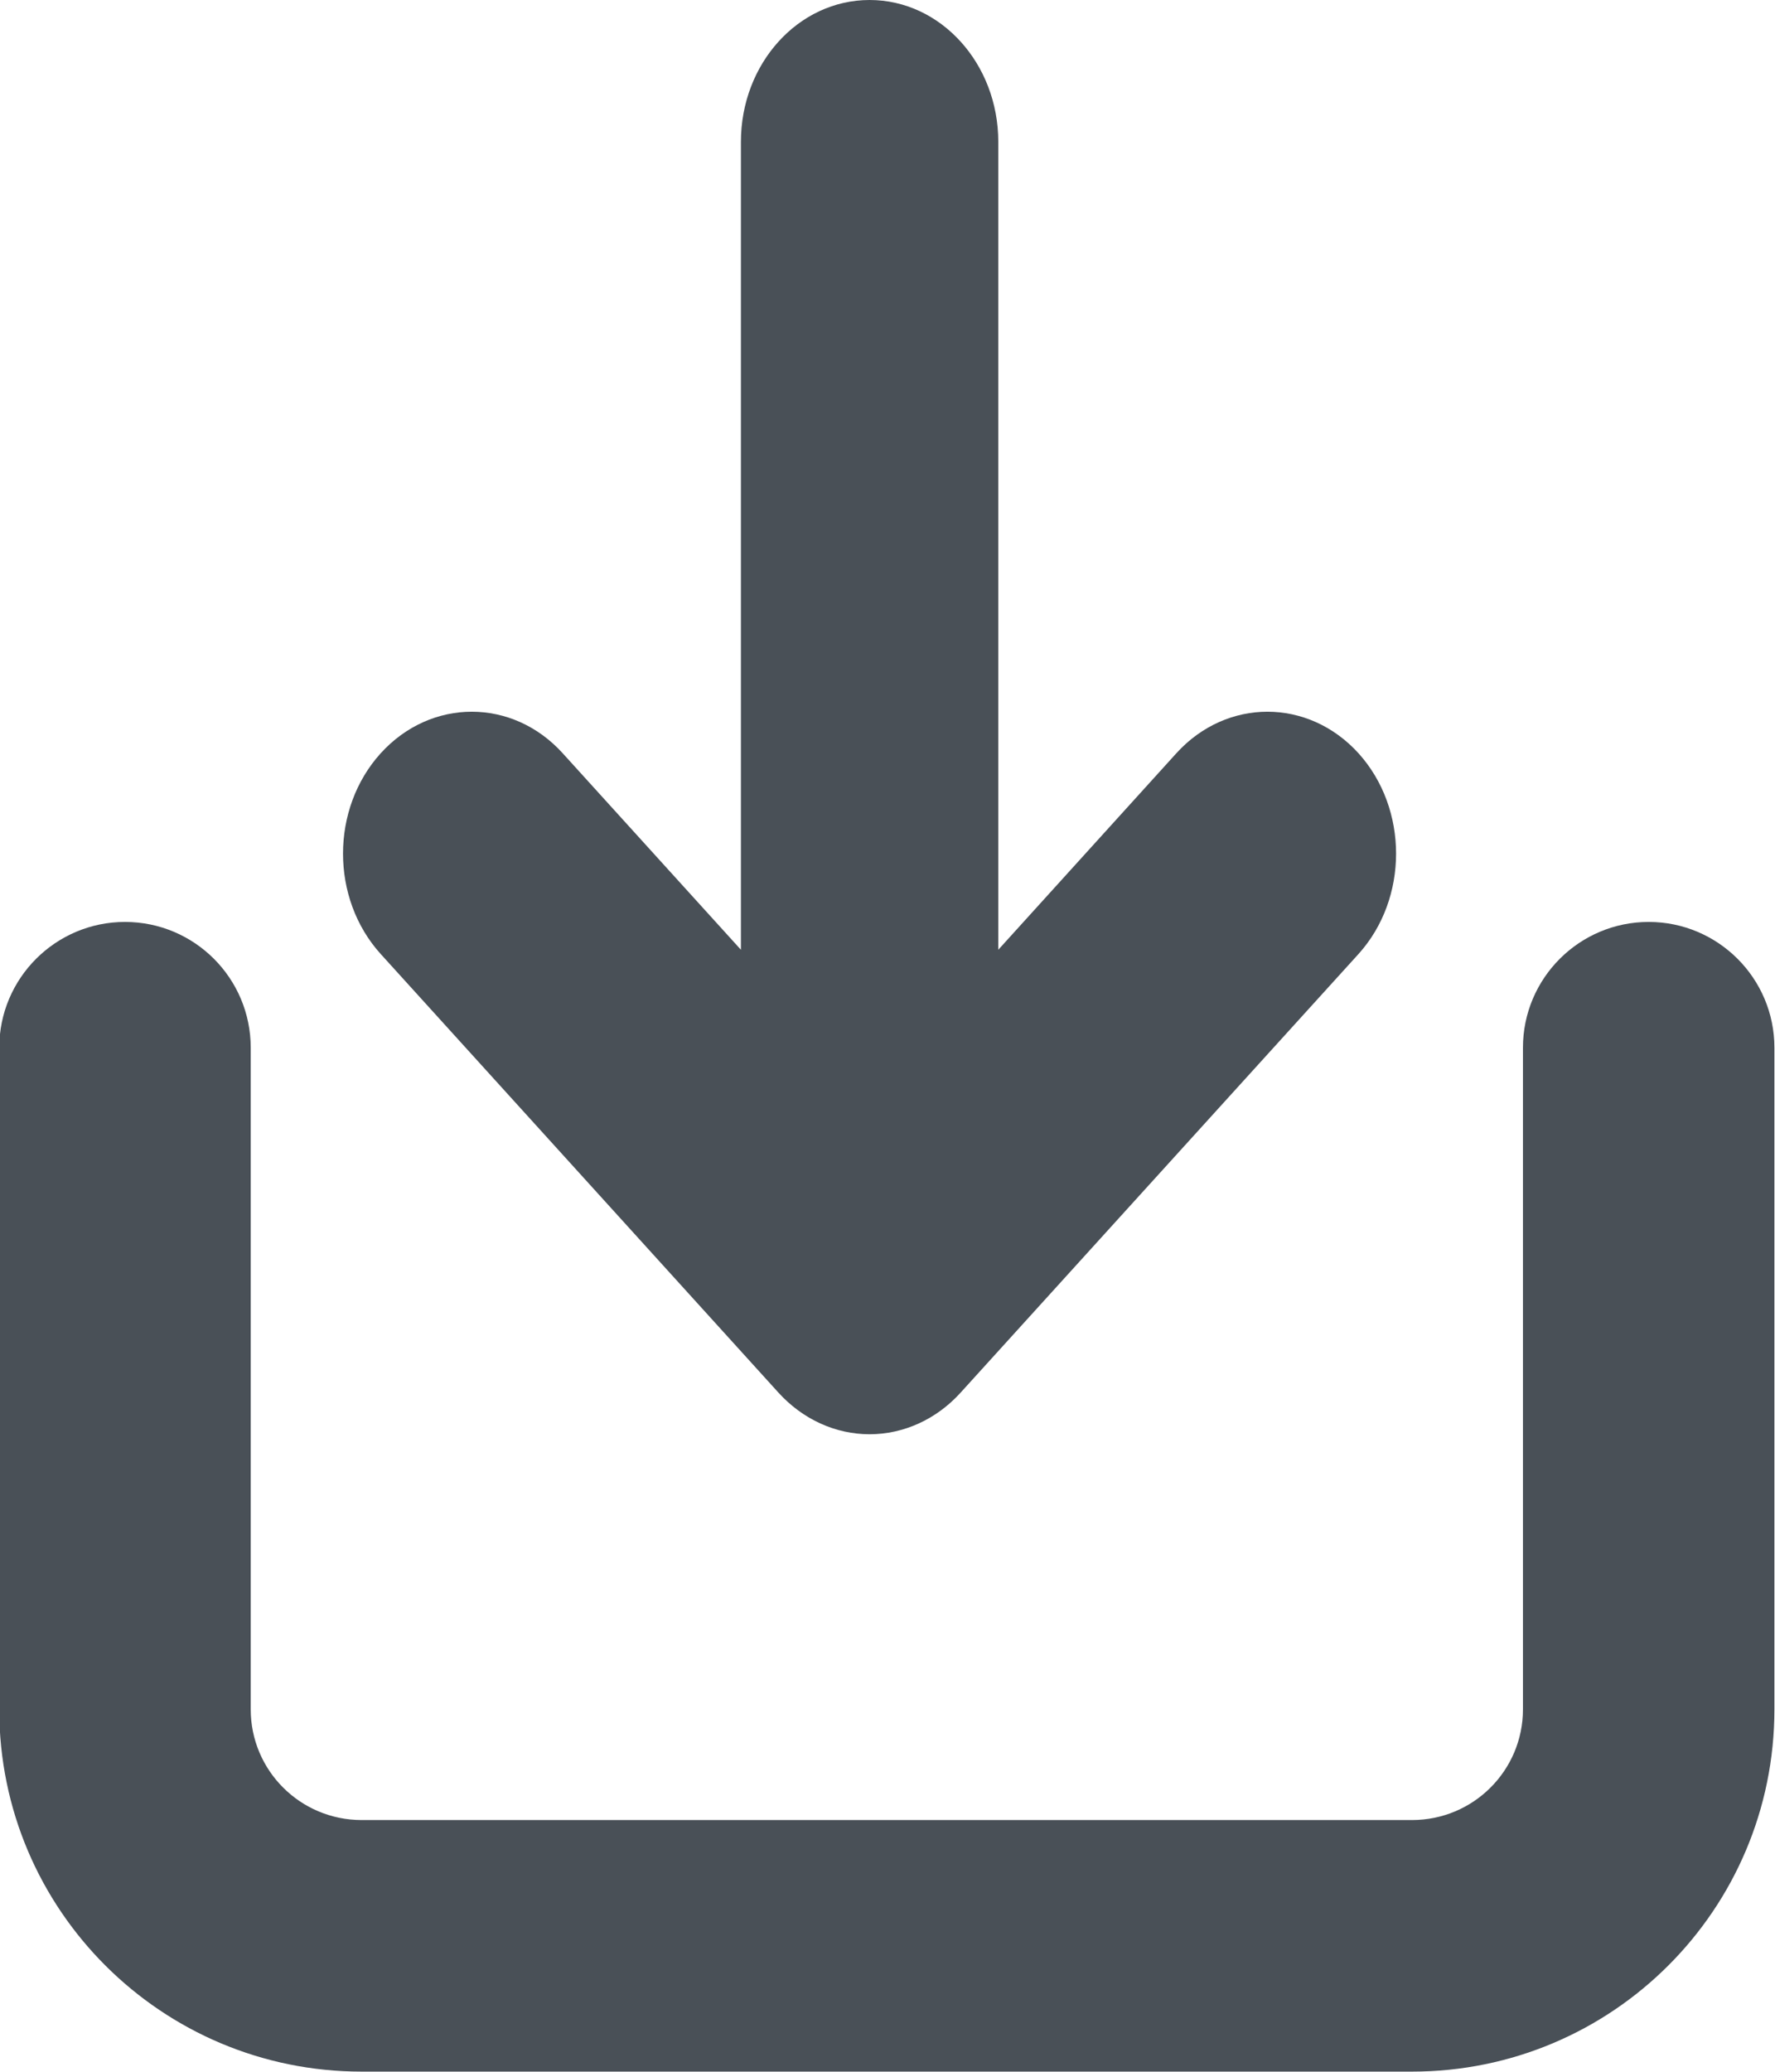 <svg width="12" height="14" viewBox="0 0 12 14" fill="none" xmlns="http://www.w3.org/2000/svg">
<path fill-rule="evenodd" clip-rule="evenodd" d="M5.879 9.692C5.648 9.692 5.427 9.591 5.263 9.411L2.574 6.447C2.234 6.072 2.234 5.465 2.574 5.09C2.914 4.716 3.465 4.716 3.804 5.09L5.009 6.418V0.959C5.009 0.429 5.398 0 5.879 0C6.359 0 6.749 0.429 6.749 0.959V6.418L7.953 5.09C8.293 4.716 8.844 4.716 9.184 5.09C9.523 5.465 9.523 6.072 9.184 6.447L6.494 9.411C6.331 9.591 6.109 9.692 5.879 9.692ZM1.695 7.08C1.695 6.611 1.315 6.23 0.845 6.23C0.376 6.23 -0.005 6.611 -0.005 7.08V7.088V7.097V7.105V7.113V7.121V7.129V7.137V7.145V7.153V7.161V7.169V7.177V7.186V7.194V7.202V7.21V7.218V7.227V7.235V7.243V7.251V7.259V7.268V7.276V7.284V7.292V7.301V7.309V7.317V7.326V7.334V7.342V7.351V7.359V7.367V7.376V7.384V7.392V7.401V7.409V7.418V7.426V7.434V7.443V7.451V7.46V7.468V7.477V7.485V7.494V7.502V7.511V7.519V7.527V7.536V7.545V7.553V7.562V7.57V7.579V7.587V7.596V7.604V7.613V7.622V7.63V7.639V7.647V7.656V7.665V7.673V7.682V7.691V7.699V7.708V7.717V7.725V7.734V7.743V7.751V7.76V7.769V7.777V7.786V7.795V7.804V7.812V7.821V7.83V7.839V7.847V7.856V7.865V7.874V7.883V7.891V7.9V7.909V7.918V7.927V7.935V7.944V7.953V7.962V7.971V7.98V7.988V7.997V8.006V8.015V8.024V8.033V8.042V8.051V8.06V8.068V8.077V8.086V8.095V8.104V8.113V8.122V8.131V8.14V8.149V8.158V8.167V8.176V8.185V8.194V8.203V8.212V8.221V8.23V8.239V8.248V8.257V8.266V8.275V8.284V8.293V8.302V8.311V8.32V8.329V8.338V8.347V8.356V8.365V8.374V8.383V8.392V8.401V8.41V8.42V8.429V8.438V8.447V8.456V8.465V8.474V8.483V8.492V8.501V8.51V8.52V8.529V8.538V8.547V8.556V8.565V8.574V8.583V8.593V8.602V8.611V8.62V8.629V8.638V8.647V8.657V8.666V8.675V8.684V8.693V8.702V8.712V8.721V8.73V8.739V8.748V8.757V8.767V8.776V8.785V8.794V8.803V8.813V8.822V8.831V8.84V8.849V8.858V8.868V8.877V8.886V8.895V8.904V8.914V8.923V8.932V8.941V8.95V8.96V8.969V8.978V8.987V8.997V9.006V9.015V9.024V9.033V9.043V9.052V9.061V9.07V9.079V9.089V9.098V9.107V9.116V9.125V9.135V9.144V9.153V9.162V9.172V9.181V9.19V9.199V9.208V9.218V9.227V9.236V9.245V9.254V9.264V9.273V9.282V9.291V9.301V9.31V9.319V9.328V9.337V9.347V9.356V9.365V9.374V9.383V9.393V9.402V9.411V9.42V9.429V9.439V9.448V9.457V9.466V9.475V9.485V9.494V9.503V9.512V9.521V9.53V9.54V9.549V9.558V9.567V9.576V9.585V9.595V9.604V9.613V9.622V9.631V9.64V9.65V9.659V9.668V9.677V9.686V9.695V9.704V9.714V9.723V9.732V9.741V9.75V9.759V9.768V9.777V9.787V9.796V9.805V9.814V9.823V9.832V9.841V9.85V9.859V9.868V9.877V9.886V9.896V9.905V9.914V9.923V9.932V9.941V9.95V9.959V9.968V9.977V9.986V9.995V10.004V10.013V10.022V10.031V10.04V10.049V10.058V10.067V10.076V10.085V10.094V10.103V10.112V10.121V10.13V10.139V10.148V10.157V10.166V10.175V10.184V10.193V10.202V10.21V10.219V10.228V10.237V10.246V10.255V10.264V10.273V10.282V10.291V10.3V10.308V10.317V10.326V10.335V10.344V10.352V10.361V10.37V10.379V10.388V10.397V10.405V10.414V10.423V10.432V10.441V10.449V10.458V10.467V10.476V10.484V10.493V10.502V10.511V10.519V10.528V10.537V10.545V10.554V10.563V10.571V10.58V10.589V10.597V10.606V10.615V10.623V10.632V10.641V10.649V10.658V10.666V10.675V10.684V10.692V10.701V10.709V10.718V10.726V10.735V10.743V10.752V10.761V10.769V10.778V10.786V10.794V10.803V10.812V10.82V10.828V10.837V10.845V10.854V10.862V10.87V10.879V10.887V10.896V10.904V10.912V10.921V10.929V10.938V10.946V10.954V10.963V10.971V10.979V10.987V10.996V11.004V11.012V11.021V11.029V11.037V11.045V11.053V11.062V11.07V11.078V11.086V11.094V11.102V11.111V11.119V11.127V11.135V11.143V11.151V11.159V11.168V11.176V11.184V11.192V11.2V11.208V11.216V11.224V11.232V11.24V11.248V11.256V11.264V11.272V11.28V11.287V11.295V11.303V11.311V11.319V11.327V11.335V11.343V11.351V11.358V11.366V11.374V11.382V11.39V11.397V11.405V11.413V11.421V11.428V11.436V11.444V11.451V11.459V11.467V11.475V11.482V11.49V11.498V11.505V11.513V11.52V11.528V11.536V11.543V11.551C-0.005 12.905 1.093 13.999 2.445 13.999H9.546C10.898 13.999 11.996 12.905 11.996 11.551V11.543V11.536V11.528V11.52V11.513V11.505V11.498V11.49V11.482V11.475V11.467V11.459V11.451V11.444V11.436V11.428V11.421V11.413V11.405V11.397V11.39V11.382V11.374V11.366V11.358V11.351V11.343V11.335V11.327V11.319V11.311V11.303V11.295V11.287V11.28V11.272V11.264V11.256V11.248V11.24V11.232V11.224V11.216V11.208V11.2V11.192V11.184V11.176V11.168V11.159V11.151V11.143V11.135V11.127V11.119V11.111V11.102V11.094V11.086V11.078V11.07V11.062V11.053V11.045V11.037V11.029V11.021V11.012V11.004V10.996V10.987V10.979V10.971V10.963V10.954V10.946V10.938V10.929V10.921V10.912V10.904V10.896V10.887V10.879V10.87V10.862V10.854V10.845V10.837V10.828V10.82V10.812V10.803V10.794V10.786V10.778V10.769V10.761V10.752V10.743V10.735V10.726V10.718V10.709V10.701V10.692V10.684V10.675V10.666V10.658V10.649V10.641V10.632V10.623V10.615V10.606V10.597V10.589V10.58V10.571V10.563V10.554V10.545V10.537V10.528V10.519V10.511V10.502V10.493V10.484V10.476V10.467V10.458V10.449V10.441V10.432V10.423V10.414V10.405V10.397V10.388V10.379V10.37V10.361V10.352V10.344V10.335V10.326V10.317V10.308V10.3V10.291V10.282V10.273V10.264V10.255V10.246V10.237V10.228V10.219V10.21V10.202V10.193V10.184V10.175V10.166V10.157V10.148V10.139V10.13V10.121V10.112V10.103V10.094V10.085V10.076V10.067V10.058V10.049V10.04V10.031V10.022V10.013V10.004V9.995V9.986V9.977V9.968V9.959V9.95V9.941V9.932V9.923V9.914V9.905V9.896V9.886V9.877V9.868V9.859V9.85V9.841V9.832V9.823V9.814V9.805V9.796V9.787V9.777V9.768V9.759V9.75V9.741V9.732V9.723V9.714V9.704V9.695V9.686V9.677V9.668V9.659V9.65V9.64V9.631V9.622V9.613V9.604V9.595V9.585V9.576V9.567V9.558V9.549V9.54V9.53V9.521V9.512V9.503V9.494V9.485V9.475V9.466V9.457V9.448V9.439V9.429V9.42V9.411V9.402V9.393V9.383V9.374V9.365V9.356V9.347V9.337V9.328V9.319V9.31V9.301V9.291V9.282V9.273V9.264V9.254V9.245V9.236V9.227V9.218V9.208V9.199V9.19V9.181V9.172V9.162V9.153V9.144V9.135V9.125V9.116V9.107V9.098V9.089V9.079V9.07V9.061V9.052V9.043V9.033V9.024V9.015V9.006V8.997V8.987V8.978V8.969V8.96V8.95V8.941V8.932V8.923V8.914V8.904V8.895V8.886V8.877V8.868V8.858V8.849V8.84V8.831V8.822V8.813V8.803V8.794V8.785V8.776V8.767V8.757V8.748V8.739V8.73V8.721V8.712V8.702V8.693V8.684V8.675V8.666V8.657V8.647V8.638V8.629V8.62V8.611V8.602V8.593V8.583V8.574V8.565V8.556V8.547V8.538V8.529V8.52V8.51V8.501V8.492V8.483V8.474V8.465V8.456V8.447V8.438V8.429V8.42V8.41V8.401V8.392V8.383V8.374V8.365V8.356V8.347V8.338V8.329V8.32V8.311V8.302V8.293V8.284V8.275V8.266V8.257V8.248V8.239V8.23V8.221V8.212V8.203V8.194V8.185V8.176V8.167V8.158V8.149V8.14V8.131V8.122V8.113V8.104V8.095V8.086V8.077V8.068V8.06V8.051V8.042V8.033V8.024V8.015V8.006V7.997V7.988V7.98V7.971V7.962V7.953V7.944V7.935V7.927V7.918V7.909V7.9V7.891V7.883V7.874V7.865V7.856V7.847V7.839V7.83V7.821V7.812V7.804V7.795V7.786V7.777V7.769V7.76V7.751V7.743V7.734V7.725V7.717V7.708V7.699V7.691V7.682V7.673V7.665V7.656V7.647V7.639V7.63V7.622V7.613V7.604V7.596V7.587V7.579V7.57V7.562V7.553V7.545V7.536V7.527V7.519V7.511V7.502V7.494V7.485V7.477V7.468V7.46V7.451V7.443V7.434V7.426V7.418V7.409V7.401V7.392V7.384V7.376V7.367V7.359V7.351V7.342V7.334V7.326V7.317V7.309V7.301V7.292V7.284V7.276V7.268V7.259V7.251V7.243V7.235V7.227V7.218V7.21V7.202V7.194V7.186V7.177V7.169V7.161V7.153V7.145V7.137V7.129V7.121V7.113V7.105V7.097V7.088V7.08C11.996 6.611 11.615 6.23 11.146 6.23C10.677 6.23 10.296 6.611 10.296 7.08V7.088V7.097V7.105V7.113V7.121V7.129V7.137V7.145V7.153V7.161V7.169V7.177V7.186V7.194V7.202V7.21V7.218V7.227V7.235V7.243V7.251V7.259V7.268V7.276V7.284V7.292V7.301V7.309V7.317V7.326V7.334V7.342V7.351V7.359V7.367V7.376V7.384V7.392V7.401V7.409V7.418V7.426V7.434V7.443V7.451V7.46V7.468V7.477V7.485V7.494V7.502V7.511V7.519V7.527V7.536V7.545V7.553V7.562V7.57V7.579V7.587V7.596V7.604V7.613V7.622V7.63V7.639V7.647V7.656V7.665V7.673V7.682V7.691V7.699V7.708V7.717V7.725V7.734V7.743V7.751V7.76V7.769V7.777V7.786V7.795V7.804V7.812V7.821V7.83V7.839V7.847V7.856V7.865V7.874V7.883V7.891V7.9V7.909V7.918V7.927V7.935V7.944V7.953V7.962V7.971V7.98V7.988V7.997V8.006V8.015V8.024V8.033V8.042V8.051V8.06V8.068V8.077V8.086V8.095V8.104V8.113V8.122V8.131V8.14V8.149V8.158V8.167V8.176V8.185V8.194V8.203V8.212V8.221V8.23V8.239V8.248V8.257V8.266V8.275V8.284V8.293V8.302V8.311V8.32V8.329V8.338V8.347V8.356V8.365V8.374V8.383V8.392V8.401V8.41V8.42V8.429V8.438V8.447V8.456V8.465V8.474V8.483V8.492V8.501V8.51V8.52V8.529V8.538V8.547V8.556V8.565V8.574V8.583V8.593V8.602V8.611V8.62V8.629V8.638V8.647V8.657V8.666V8.675V8.684V8.693V8.702V8.712V8.721V8.73V8.739V8.748V8.757V8.767V8.776V8.785V8.794V8.803V8.813V8.822V8.831V8.84V8.849V8.858V8.868V8.877V8.886V8.895V8.904V8.914V8.923V8.932V8.941V8.95V8.96V8.969V8.978V8.987V8.997V9.006V9.015V9.024V9.033V9.043V9.052V9.061V9.07V9.079V9.089V9.098V9.107V9.116V9.125V9.135V9.144V9.153V9.162V9.172V9.181V9.19V9.199V9.208V9.218V9.227V9.236V9.245V9.254V9.264V9.273V9.282V9.291V9.301V9.31V9.319V9.328V9.337V9.347V9.356V9.365V9.374V9.383V9.393V9.402V9.411V9.42V9.429V9.439V9.448V9.457V9.466V9.475V9.485V9.494V9.503V9.512V9.521V9.53V9.54V9.549V9.558V9.567V9.576V9.585V9.595V9.604V9.613V9.622V9.631V9.64V9.65V9.659V9.668V9.677V9.686V9.695V9.704V9.714V9.723V9.732V9.741V9.75V9.759V9.768V9.777V9.787V9.796V9.805V9.814V9.823V9.832V9.841V9.85V9.859V9.868V9.877V9.886V9.896V9.905V9.914V9.923V9.932V9.941V9.95V9.959V9.968V9.977V9.986V9.995V10.004V10.013V10.022V10.031V10.04V10.049V10.058V10.067V10.076V10.085V10.094V10.103V10.112V10.121V10.13V10.139V10.148V10.157V10.166V10.175V10.184V10.193V10.202V10.21V10.219V10.228V10.237V10.246V10.255V10.264V10.273V10.282V10.291V10.3V10.308V10.317V10.326V10.335V10.344V10.352V10.361V10.37V10.379V10.388V10.397V10.405V10.414V10.423V10.432V10.441V10.449V10.458V10.467V10.476V10.484V10.493V10.502V10.511V10.519V10.528V10.537V10.545V10.554V10.563V10.571V10.58V10.589V10.597V10.606V10.615V10.623V10.632V10.641V10.649V10.658V10.666V10.675V10.684V10.692V10.701V10.709V10.718V10.726V10.735V10.743V10.752V10.761V10.769V10.778V10.786V10.794V10.803V10.812V10.82V10.828V10.837V10.845V10.854V10.862V10.87V10.879V10.887V10.896V10.904V10.912V10.921V10.929V10.938V10.946V10.954V10.963V10.971V10.979V10.987V10.996V11.004V11.012V11.021V11.029V11.037V11.045V11.053V11.062V11.07V11.078V11.086V11.094V11.102V11.111V11.119V11.127V11.135V11.143V11.151V11.159V11.168V11.176V11.184V11.192V11.2V11.208V11.216V11.224V11.232V11.24V11.248V11.256V11.264V11.272V11.28V11.287V11.295V11.303V11.311V11.319V11.327V11.335V11.343V11.351V11.358V11.366V11.374V11.382V11.39V11.397V11.405V11.413V11.421V11.428V11.436V11.444V11.451V11.459V11.467V11.475V11.482V11.49V11.498V11.505V11.513V11.52V11.528V11.536V11.543V11.551C10.296 11.964 9.961 12.299 9.546 12.299H2.445C2.03 12.299 1.695 11.964 1.695 11.551V11.543V11.536V11.528V11.52V11.513V11.505V11.498V11.49V11.482V11.475V11.467V11.459V11.451V11.444V11.436V11.428V11.421V11.413V11.405V11.397V11.39V11.382V11.374V11.366V11.358V11.351V11.343V11.335V11.327V11.319V11.311V11.303V11.295V11.287V11.28V11.272V11.264V11.256V11.248V11.24V11.232V11.224V11.216V11.208V11.2V11.192V11.184V11.176V11.168V11.159V11.151V11.143V11.135V11.127V11.119V11.111V11.102V11.094V11.086V11.078V11.07V11.062V11.053V11.045V11.037V11.029V11.021V11.012V11.004V10.996V10.987V10.979V10.971V10.963V10.954V10.946V10.938V10.929V10.921V10.912V10.904V10.896V10.887V10.879V10.87V10.862V10.854V10.845V10.837V10.828V10.82V10.812V10.803V10.794V10.786V10.778V10.769V10.761V10.752V10.743V10.735V10.726V10.718V10.709V10.701V10.692V10.684V10.675V10.666V10.658V10.649V10.641V10.632V10.623V10.615V10.606V10.597V10.589V10.58V10.571V10.563V10.554V10.545V10.537V10.528V10.519V10.511V10.502V10.493V10.484V10.476V10.467V10.458V10.449V10.441V10.432V10.423V10.414V10.405V10.397V10.388V10.379V10.37V10.361V10.352V10.344V10.335V10.326V10.317V10.308V10.3V10.291V10.282V10.273V10.264V10.255V10.246V10.237V10.228V10.219V10.21V10.202V10.193V10.184V10.175V10.166V10.157V10.148V10.139V10.13V10.121V10.112V10.103V10.094V10.085V10.076V10.067V10.058V10.049V10.04V10.031V10.022V10.013V10.004V9.995V9.986V9.977V9.968V9.959V9.95V9.941V9.932V9.923V9.914V9.905V9.896V9.886V9.877V9.868V9.859V9.85V9.841V9.832V9.823V9.814V9.805V9.796V9.787V9.777V9.768V9.759V9.75V9.741V9.732V9.723V9.714V9.704V9.695V9.686V9.677V9.668V9.659V9.65V9.64V9.631V9.622V9.613V9.604V9.595V9.585V9.576V9.567V9.558V9.549V9.54V9.53V9.521V9.512V9.503V9.494V9.485V9.475V9.466V9.457V9.448V9.439V9.429V9.42V9.411V9.402V9.393V9.383V9.374V9.365V9.356V9.347V9.337V9.328V9.319V9.31V9.301V9.291V9.282V9.273V9.264V9.254V9.245V9.236V9.227V9.218V9.208V9.199V9.19V9.181V9.172V9.162V9.153V9.144V9.135V9.125V9.116V9.107V9.098V9.089V9.079V9.07V9.061V9.052V9.043V9.033V9.024V9.015V9.006V8.997V8.987V8.978V8.969V8.96V8.95V8.941V8.932V8.923V8.914V8.904V8.895V8.886V8.877V8.868V8.858V8.849V8.84V8.831V8.822V8.813V8.803V8.794V8.785V8.776V8.767V8.757V8.748V8.739V8.73V8.721V8.712V8.702V8.693V8.684V8.675V8.666V8.657V8.647V8.638V8.629V8.62V8.611V8.602V8.593V8.583V8.574V8.565V8.556V8.547V8.538V8.529V8.52V8.51V8.501V8.492V8.483V8.474V8.465V8.456V8.447V8.438V8.429V8.42V8.41V8.401V8.392V8.383V8.374V8.365V8.356V8.347V8.338V8.329V8.32V8.311V8.302V8.293V8.284V8.275V8.266V8.257V8.248V8.239V8.23V8.221V8.212V8.203V8.194V8.185V8.176V8.167V8.158V8.149V8.14V8.131V8.122V8.113V8.104V8.095V8.086V8.077V8.068V8.06V8.051V8.042V8.033V8.024V8.015V8.006V7.997V7.988V7.98V7.971V7.962V7.953V7.944V7.935V7.927V7.918V7.909V7.9V7.891V7.883V7.874V7.865V7.856V7.847V7.839V7.83V7.821V7.812V7.804V7.795V7.786V7.777V7.769V7.76V7.751V7.743V7.734V7.725V7.717V7.708V7.699V7.691V7.682V7.673V7.665V7.656V7.647V7.639V7.63V7.622V7.613V7.604V7.596V7.587V7.579V7.57V7.562V7.553V7.545V7.536V7.527V7.519V7.511V7.502V7.494V7.485V7.477V7.468V7.46V7.451V7.443V7.434V7.426V7.418V7.409V7.401V7.392V7.384V7.376V7.367V7.359V7.351V7.342V7.334V7.326V7.317V7.309V7.301V7.292V7.284V7.276V7.268V7.259V7.251V7.243V7.235V7.227V7.218V7.21V7.202V7.194V7.186V7.177V7.169V7.161V7.153V7.145V7.137V7.129V7.121V7.113V7.105V7.097V7.088V7.08Z" fill="#495057"/>
</svg>

